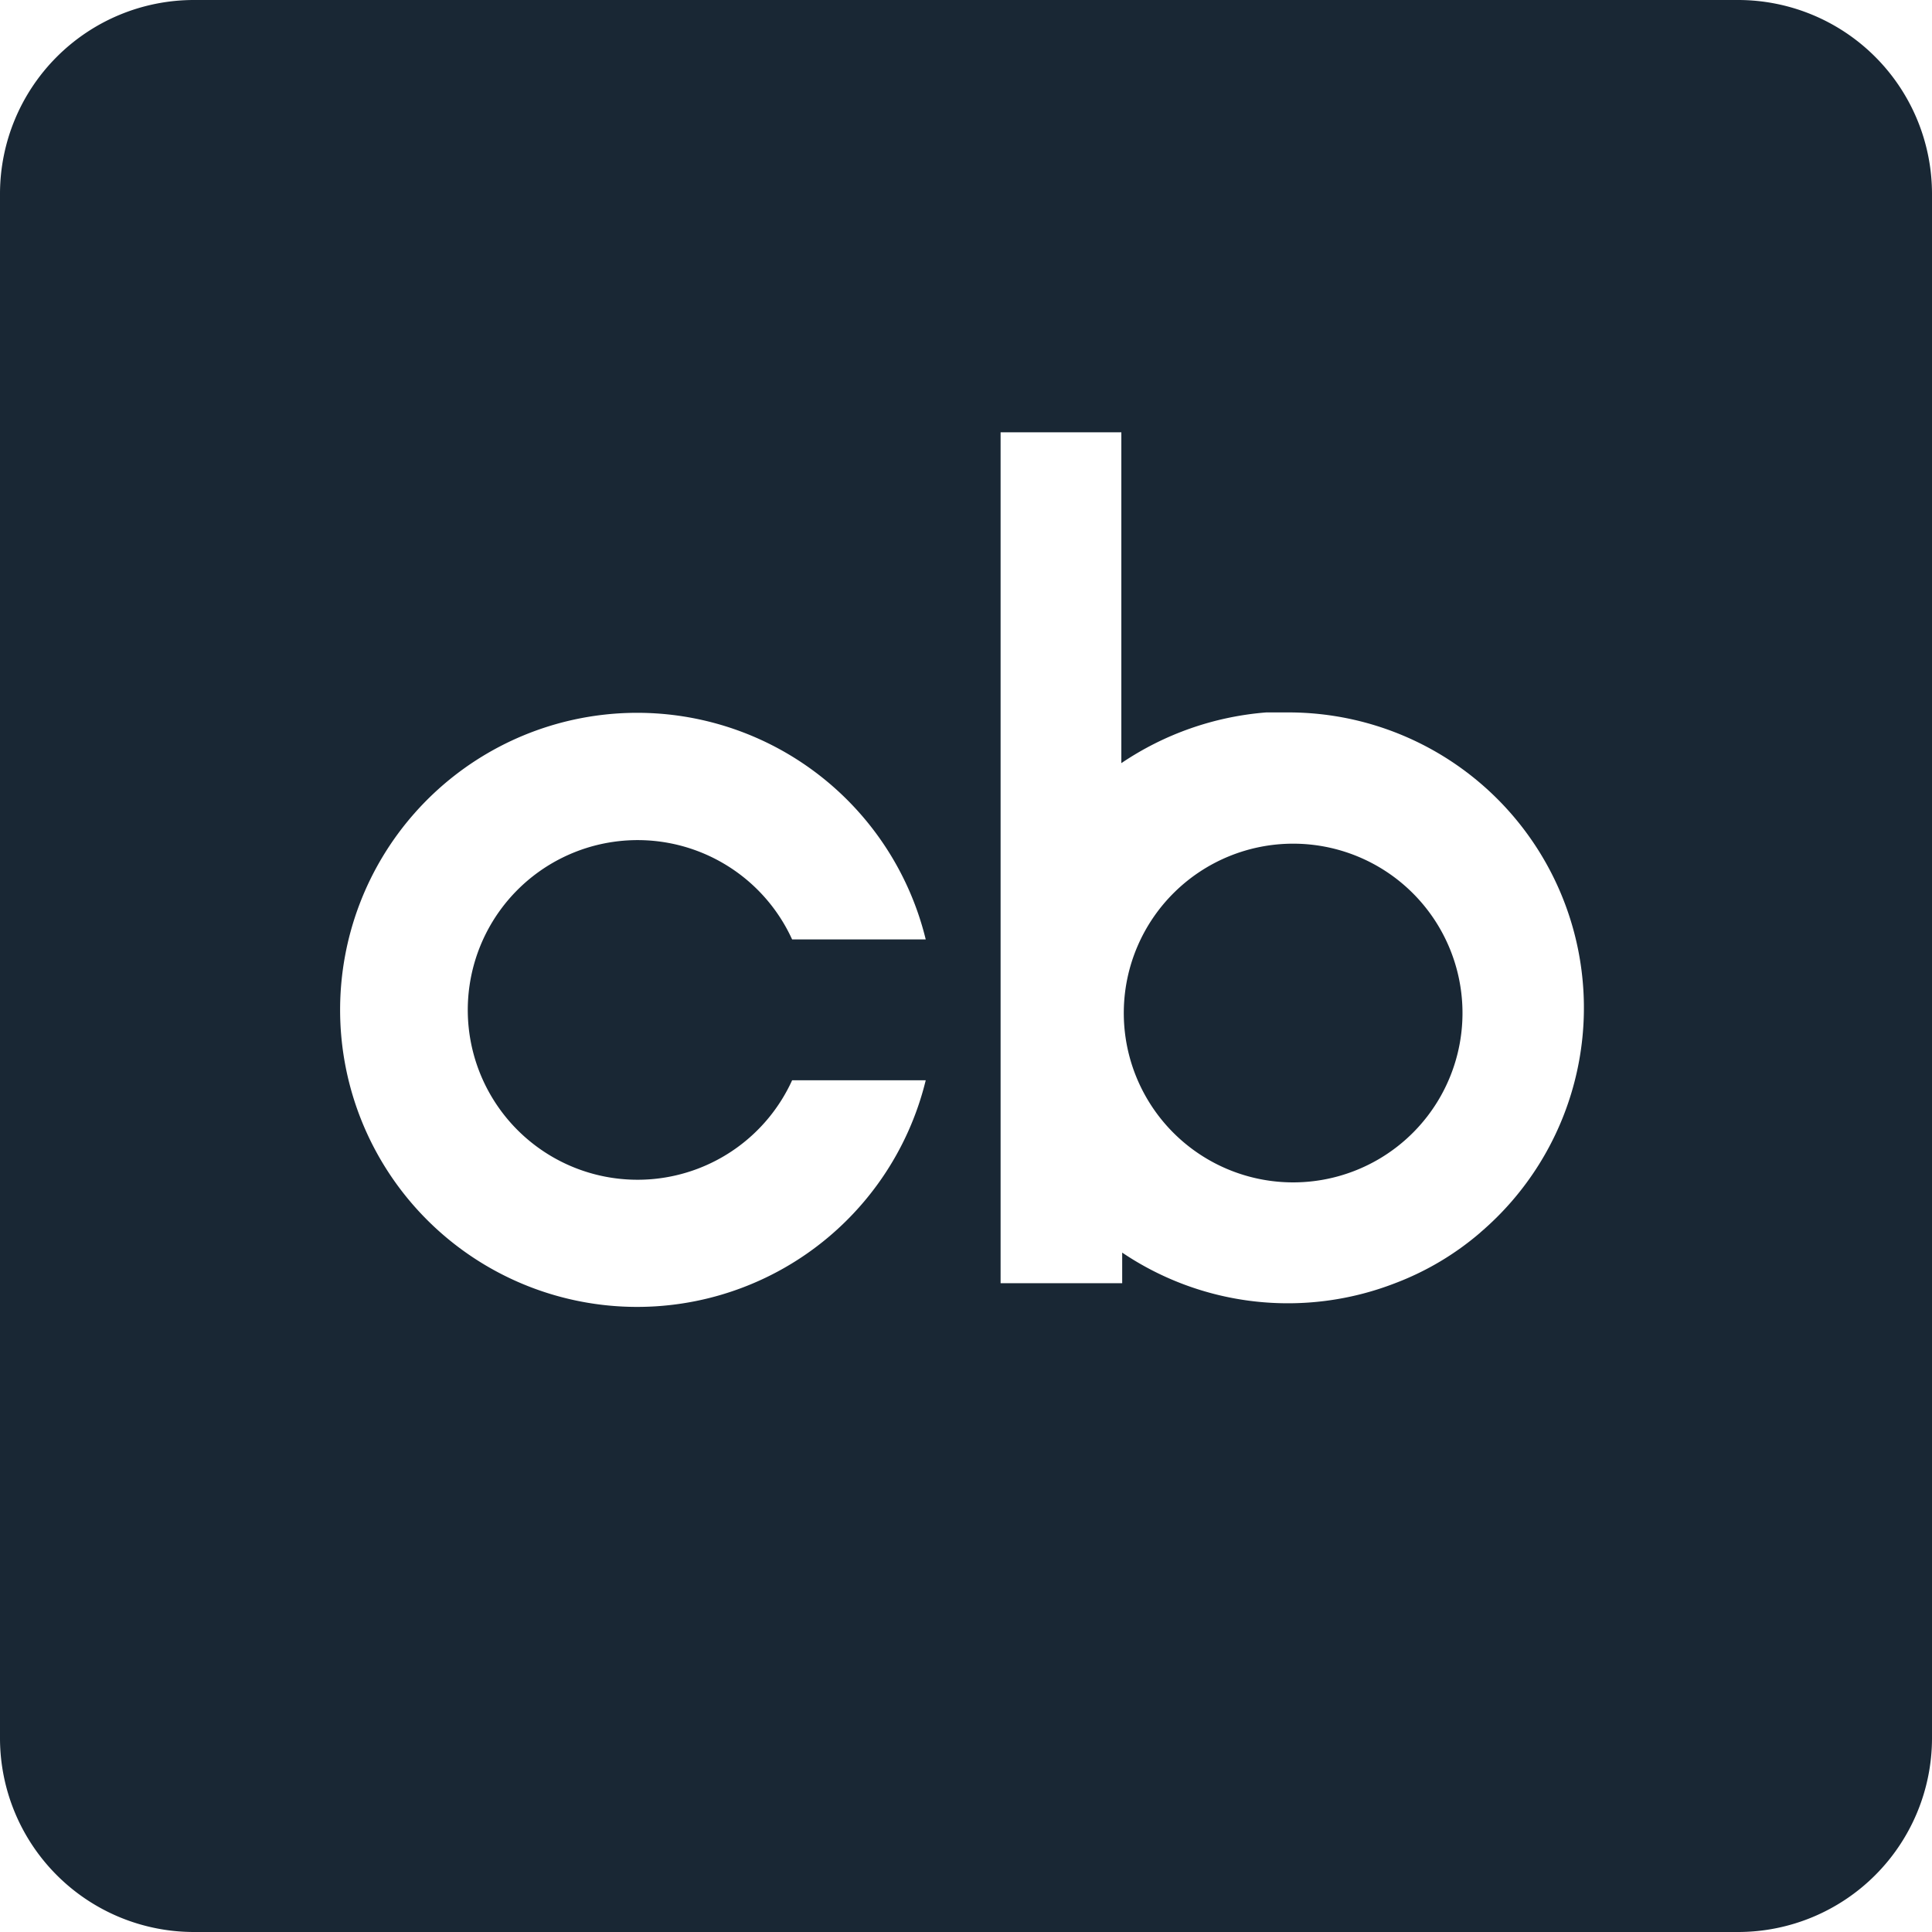 <?xml version="1.0" encoding="UTF-8" standalone="no"?>
<svg xmlns:dc="http://purl.org/dc/elements/1.1/" xmlns:cc="http://creativecommons.org/ns#" xmlns:rdf="http://www.w3.org/1999/02/22-rdf-syntax-ns#" xmlns:svg="http://www.w3.org/2000/svg" xmlns="http://www.w3.org/2000/svg" xmlns:sodipodi="http://sodipodi.sourceforge.net/DTD/sodipodi-0.dtd" xmlns:inkscape="http://www.inkscape.org/namespaces/inkscape" width="32" height="32" viewBox="0 0 32 32" role="img" version="1.1" id="svg837" sodipodi:docname="crunchbase-32x.svg" inkscape:version="1.0 (4035a4f, 2020-05-01)">
  <defs id="defs841"></defs>
  <title id="title833">Crunchbase icon</title>
  <path d="M 28.8,0 H 3.2 A 3.213,3.213 0 0 0 0,3.2 V 28.8 a 3.213,3.213 0 0 0 3.2,3.2 H 28.8 a 3.213,3.213 0 0 0 3.2,-3.2 V 3.2 A 3.213,3.213 0 0 0 28.8,0 Z M 9.393,19.287 A 2.813,2.813 0 0 0 13.12,17.893 h 2.213 a 4.92,4.92 0 1 1 0,-2.333 H 13.12 a 2.813,2.813 0 1 0 -3.727,3.727 z m 15.127,1.127 a 4.733,4.733 0 0 1 -1.413,0.84 4.907,4.907 0 0 1 -4.52,-0.507 v 0.507 H 16.573 V 7.16 h 2 V 12.64 a 4.987,4.987 0 0 1 2.4,-0.84 h 0.36 a 4.893,4.893 0 0 1 3.187,8.613 z m -0.297,-3.688 a 2.805,2.805 0 1 1 -5.609,0 2.805,2.805 0 0 1 5.609,0 z" id="path835" style="fill:#192734;fill-opacity:1;stroke-width:1"></path>
</svg>